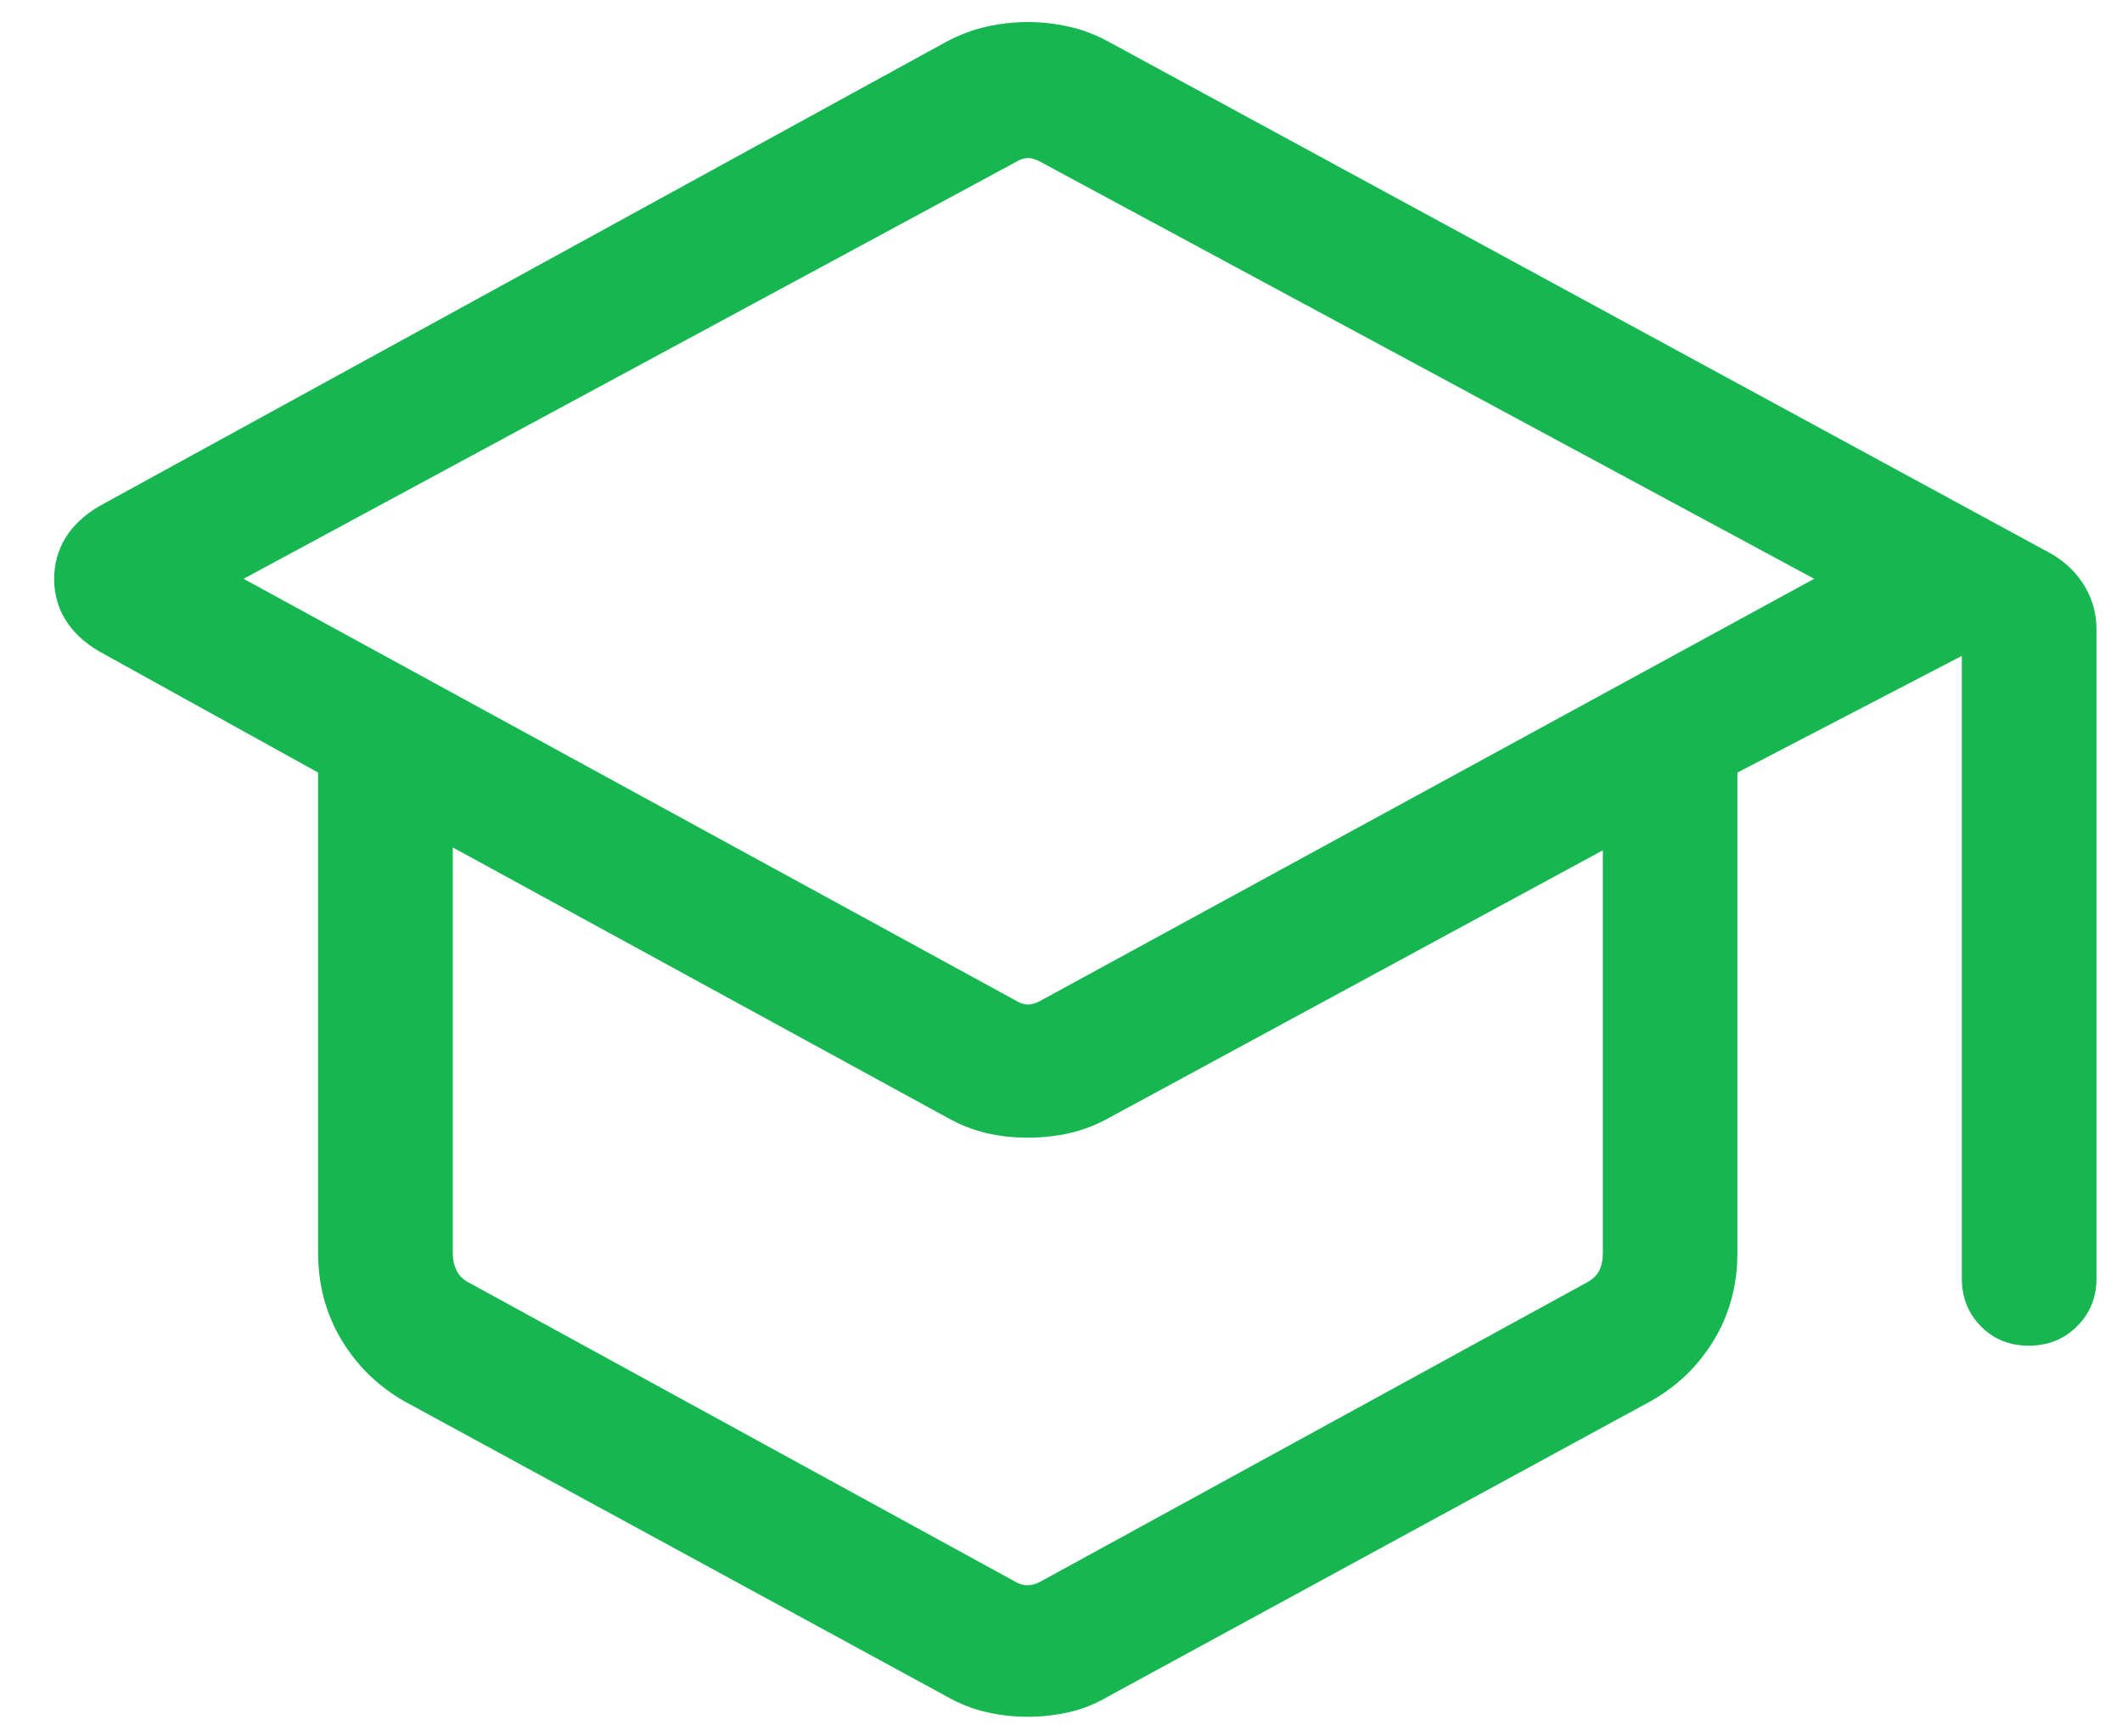 <svg width="33" height="27" viewBox="0 0 33 27" fill="none" xmlns="http://www.w3.org/2000/svg">
<path d="M6.29 21.79C5.881 21.557 5.555 21.24 5.312 20.837C5.069 20.434 4.947 19.982 4.947 19.481V12.013L1.541 10.128C1.309 9.991 1.134 9.827 1.017 9.636C0.901 9.446 0.842 9.234 0.842 9.001C0.842 8.768 0.901 8.556 1.017 8.365C1.134 8.174 1.309 8.009 1.541 7.872L14.723 0.646C14.927 0.539 15.134 0.461 15.345 0.414C15.556 0.367 15.769 0.343 15.983 0.343C16.198 0.343 16.41 0.367 16.622 0.414C16.833 0.461 17.036 0.538 17.233 0.645L31.915 8.619C32.134 8.75 32.303 8.918 32.423 9.121C32.543 9.325 32.603 9.544 32.603 9.78V19.878C32.603 20.175 32.502 20.423 32.3 20.624C32.098 20.825 31.848 20.925 31.55 20.925C31.252 20.925 31.004 20.825 30.806 20.624C30.608 20.423 30.509 20.175 30.509 19.878V10.199L27.019 12.013V19.481C27.019 19.982 26.898 20.434 26.654 20.837C26.411 21.24 26.082 21.557 25.666 21.79L17.236 26.378C17.038 26.495 16.833 26.577 16.622 26.624C16.41 26.672 16.198 26.695 15.983 26.695C15.769 26.695 15.556 26.672 15.345 26.624C15.134 26.577 14.925 26.495 14.719 26.378L6.29 21.79ZM15.791 15.555C15.858 15.598 15.923 15.62 15.986 15.62C16.048 15.62 16.117 15.598 16.192 15.555L28.213 9L16.192 2.523C16.117 2.48 16.048 2.458 15.986 2.458C15.923 2.458 15.858 2.48 15.791 2.523L3.788 9L15.791 15.555ZM15.775 24.587C15.843 24.629 15.91 24.65 15.978 24.65C16.046 24.65 16.117 24.629 16.192 24.587L24.685 19.938C24.77 19.892 24.832 19.832 24.869 19.759C24.907 19.686 24.926 19.596 24.926 19.489V13.222L17.245 17.383C17.046 17.493 16.843 17.572 16.635 17.619C16.427 17.666 16.209 17.69 15.983 17.69C15.757 17.69 15.542 17.666 15.34 17.619C15.138 17.572 14.937 17.493 14.739 17.383L7.041 13.177V19.489C7.041 19.582 7.059 19.668 7.097 19.748C7.134 19.828 7.196 19.892 7.281 19.938L15.775 24.587Z" fill="#16B751"/>
</svg>
